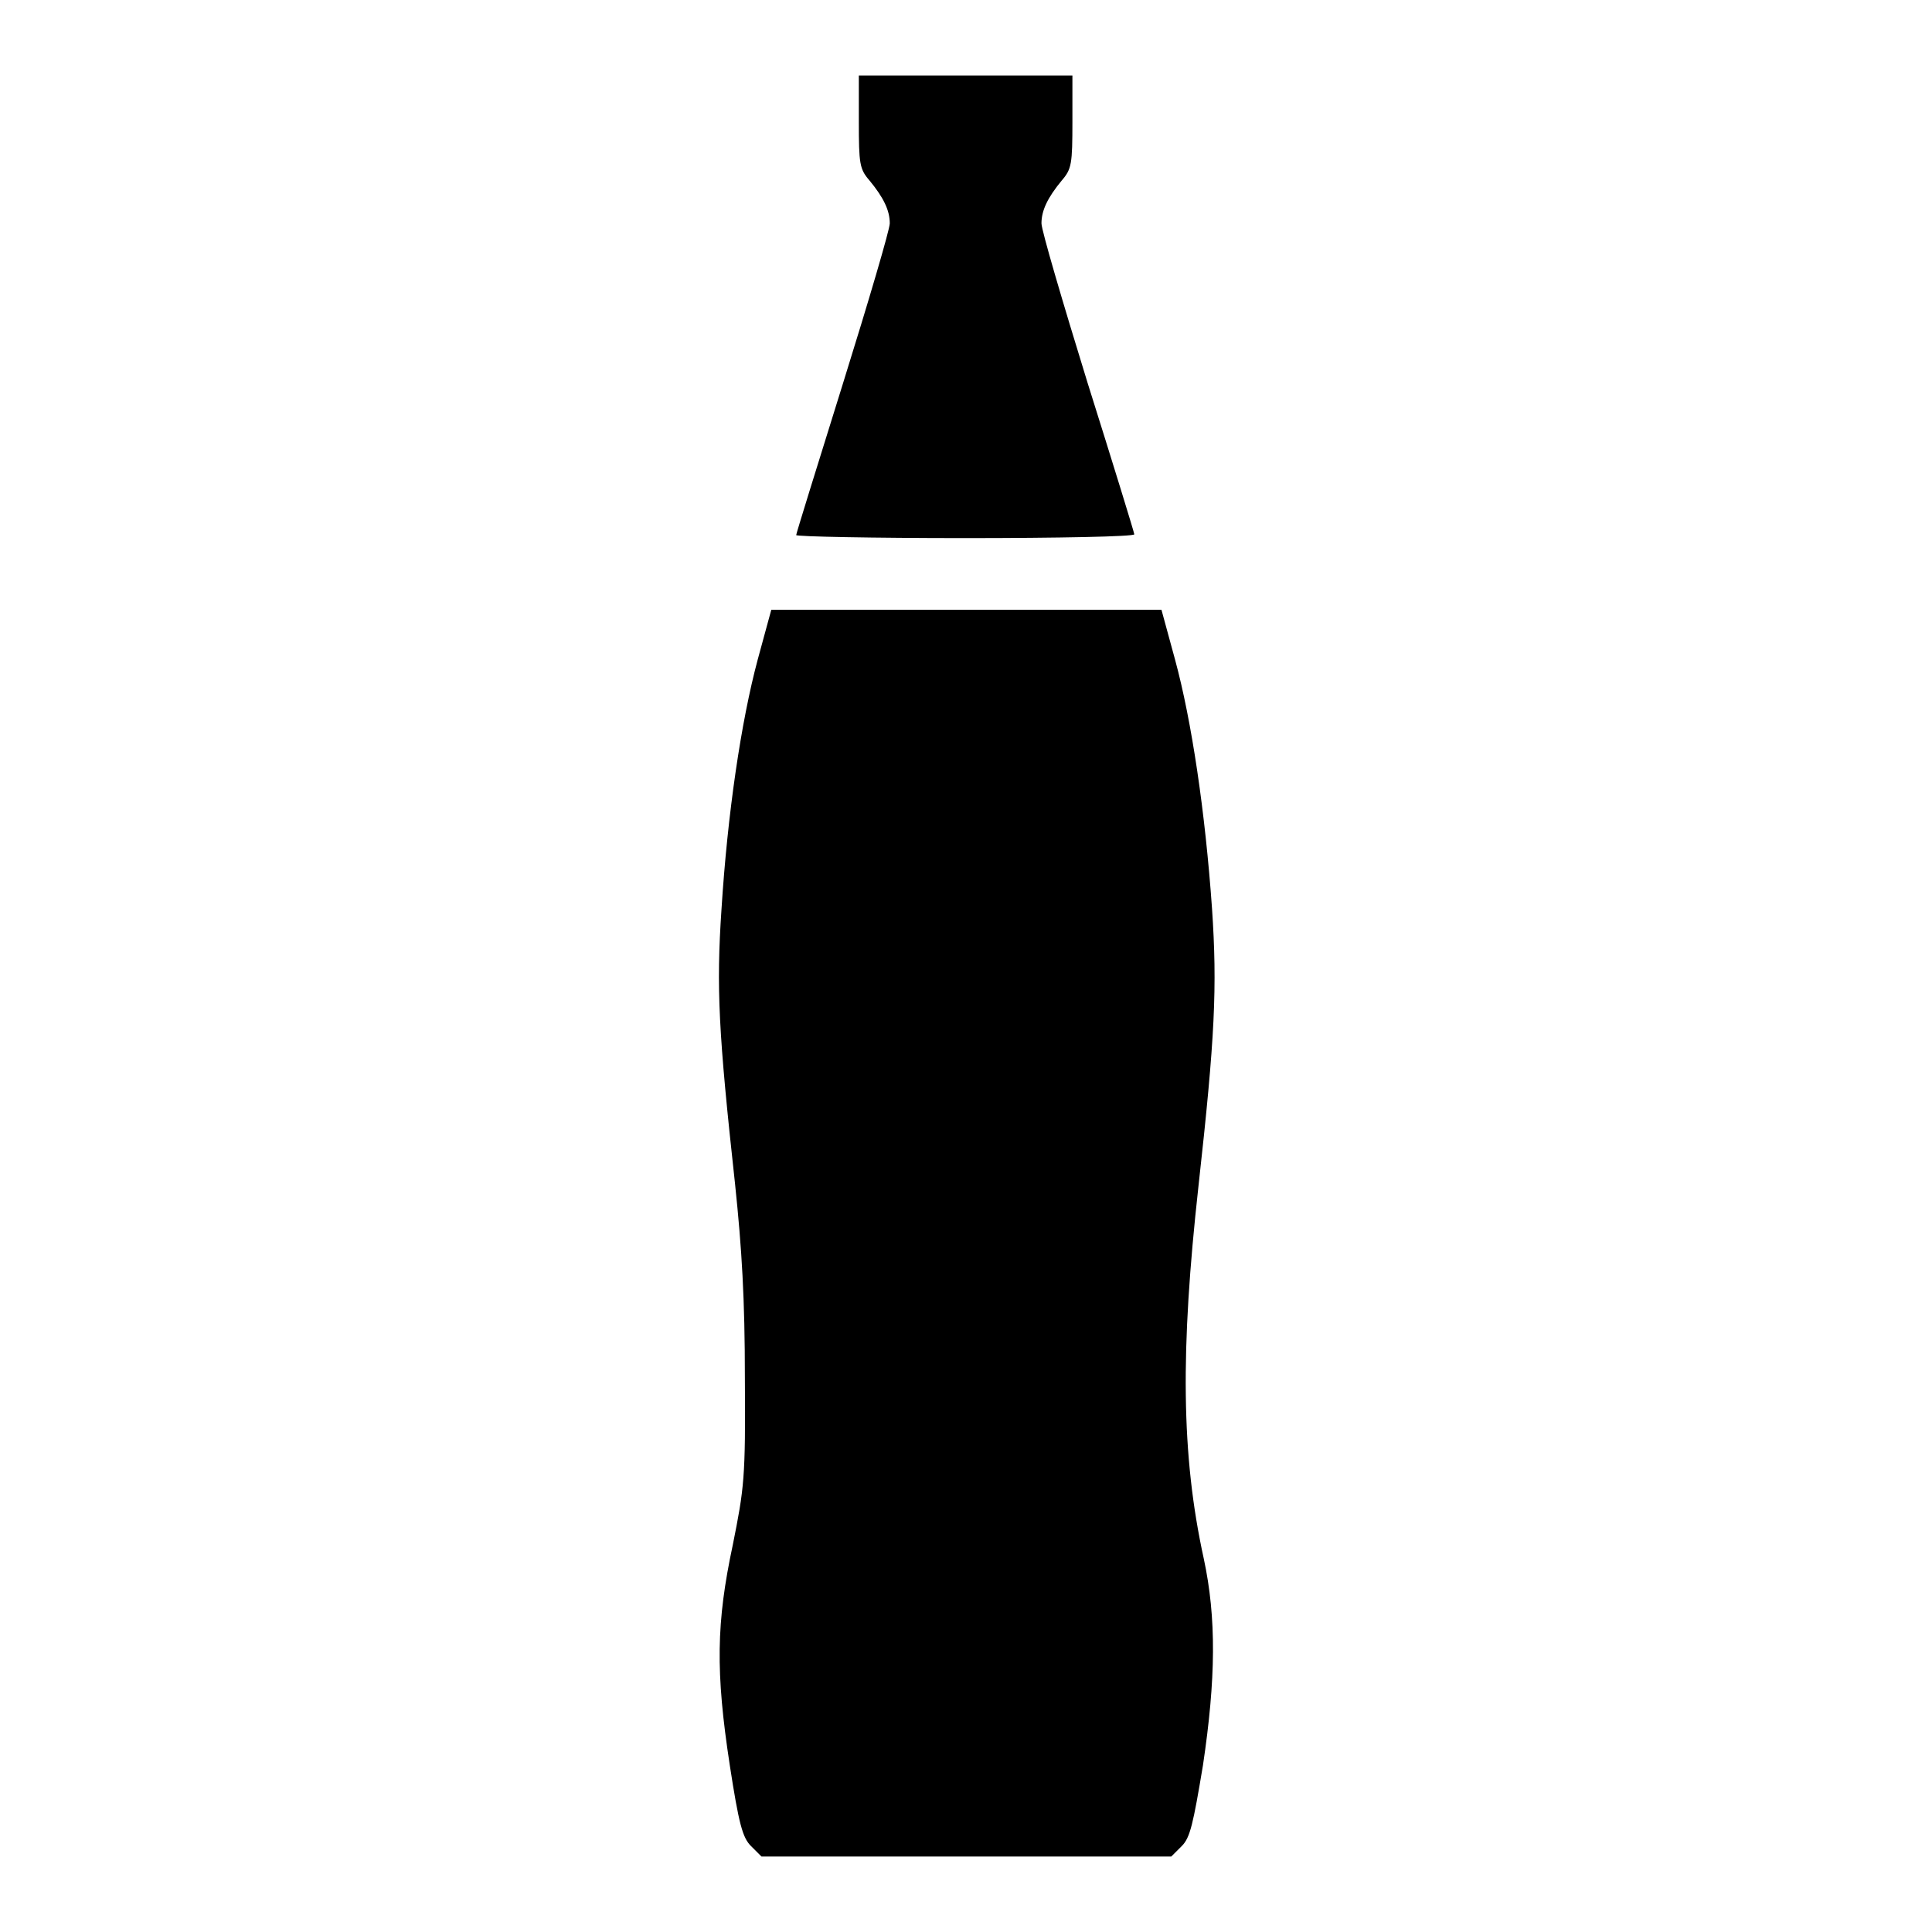 <?xml version="1.0" encoding="utf-8"?>
<!-- Svg Vector Icons : http://www.onlinewebfonts.com/icon -->
<!DOCTYPE svg PUBLIC "-//W3C//DTD SVG 1.1//EN" "http://www.w3.org/Graphics/SVG/1.1/DTD/svg11.dtd">
<svg version="1.1" xmlns="http://www.w3.org/2000/svg" xmlns:xlink="http://www.w3.org/1999/xlink" x="0px" y="0px" viewBox="0 0 256 256" enable-background="new 0 0 256 256" xml:space="preserve">
<g><g><g><path fill="#000000" d="M113.8,16.1c0,5.6,0.1,6.3,1.4,7.8c1.9,2.3,2.7,4,2.7,5.7c0,0.8-2.8,10.3-6.2,21.2c-3.4,10.9-6.2,19.9-6.2,20.1c0,0.2,10.1,0.4,22.4,0.4c12.3,0,22.4-0.2,22.4-0.5c0-0.2-2.8-9.3-6.2-20.1C140.8,40,138,30.5,138,29.6c0-1.7,0.8-3.4,2.7-5.7c1.3-1.5,1.4-2.2,1.4-7.8V10H128h-14.2L113.8,16.1L113.8,16.1z"/><path fill="#000000" d="M100.4,87.4c-2.2,8.2-4,20.4-4.8,33.1c-0.7,10.4-0.4,16.3,1.8,36.4c0.9,8.6,1.3,15.2,1.3,25.7c0.1,13.3-0.1,14.6-1.6,22.1c-2.2,10.3-2.3,16.8-0.4,29.2c1.2,7.8,1.7,9.6,2.8,10.7l1.4,1.4H128h27.2l1.4-1.4c1.1-1.1,1.5-2.9,2.8-10.7c1.7-11.4,1.8-19.5,0.1-27.4c-3-13.7-3.1-27.6-0.7-49.3c2.2-19.8,2.5-26.4,1.8-36.8c-0.9-12.8-2.7-24.9-4.9-33l-1.8-6.6H128h-25.8L100.4,87.4z"/></g></g></g>
</svg>